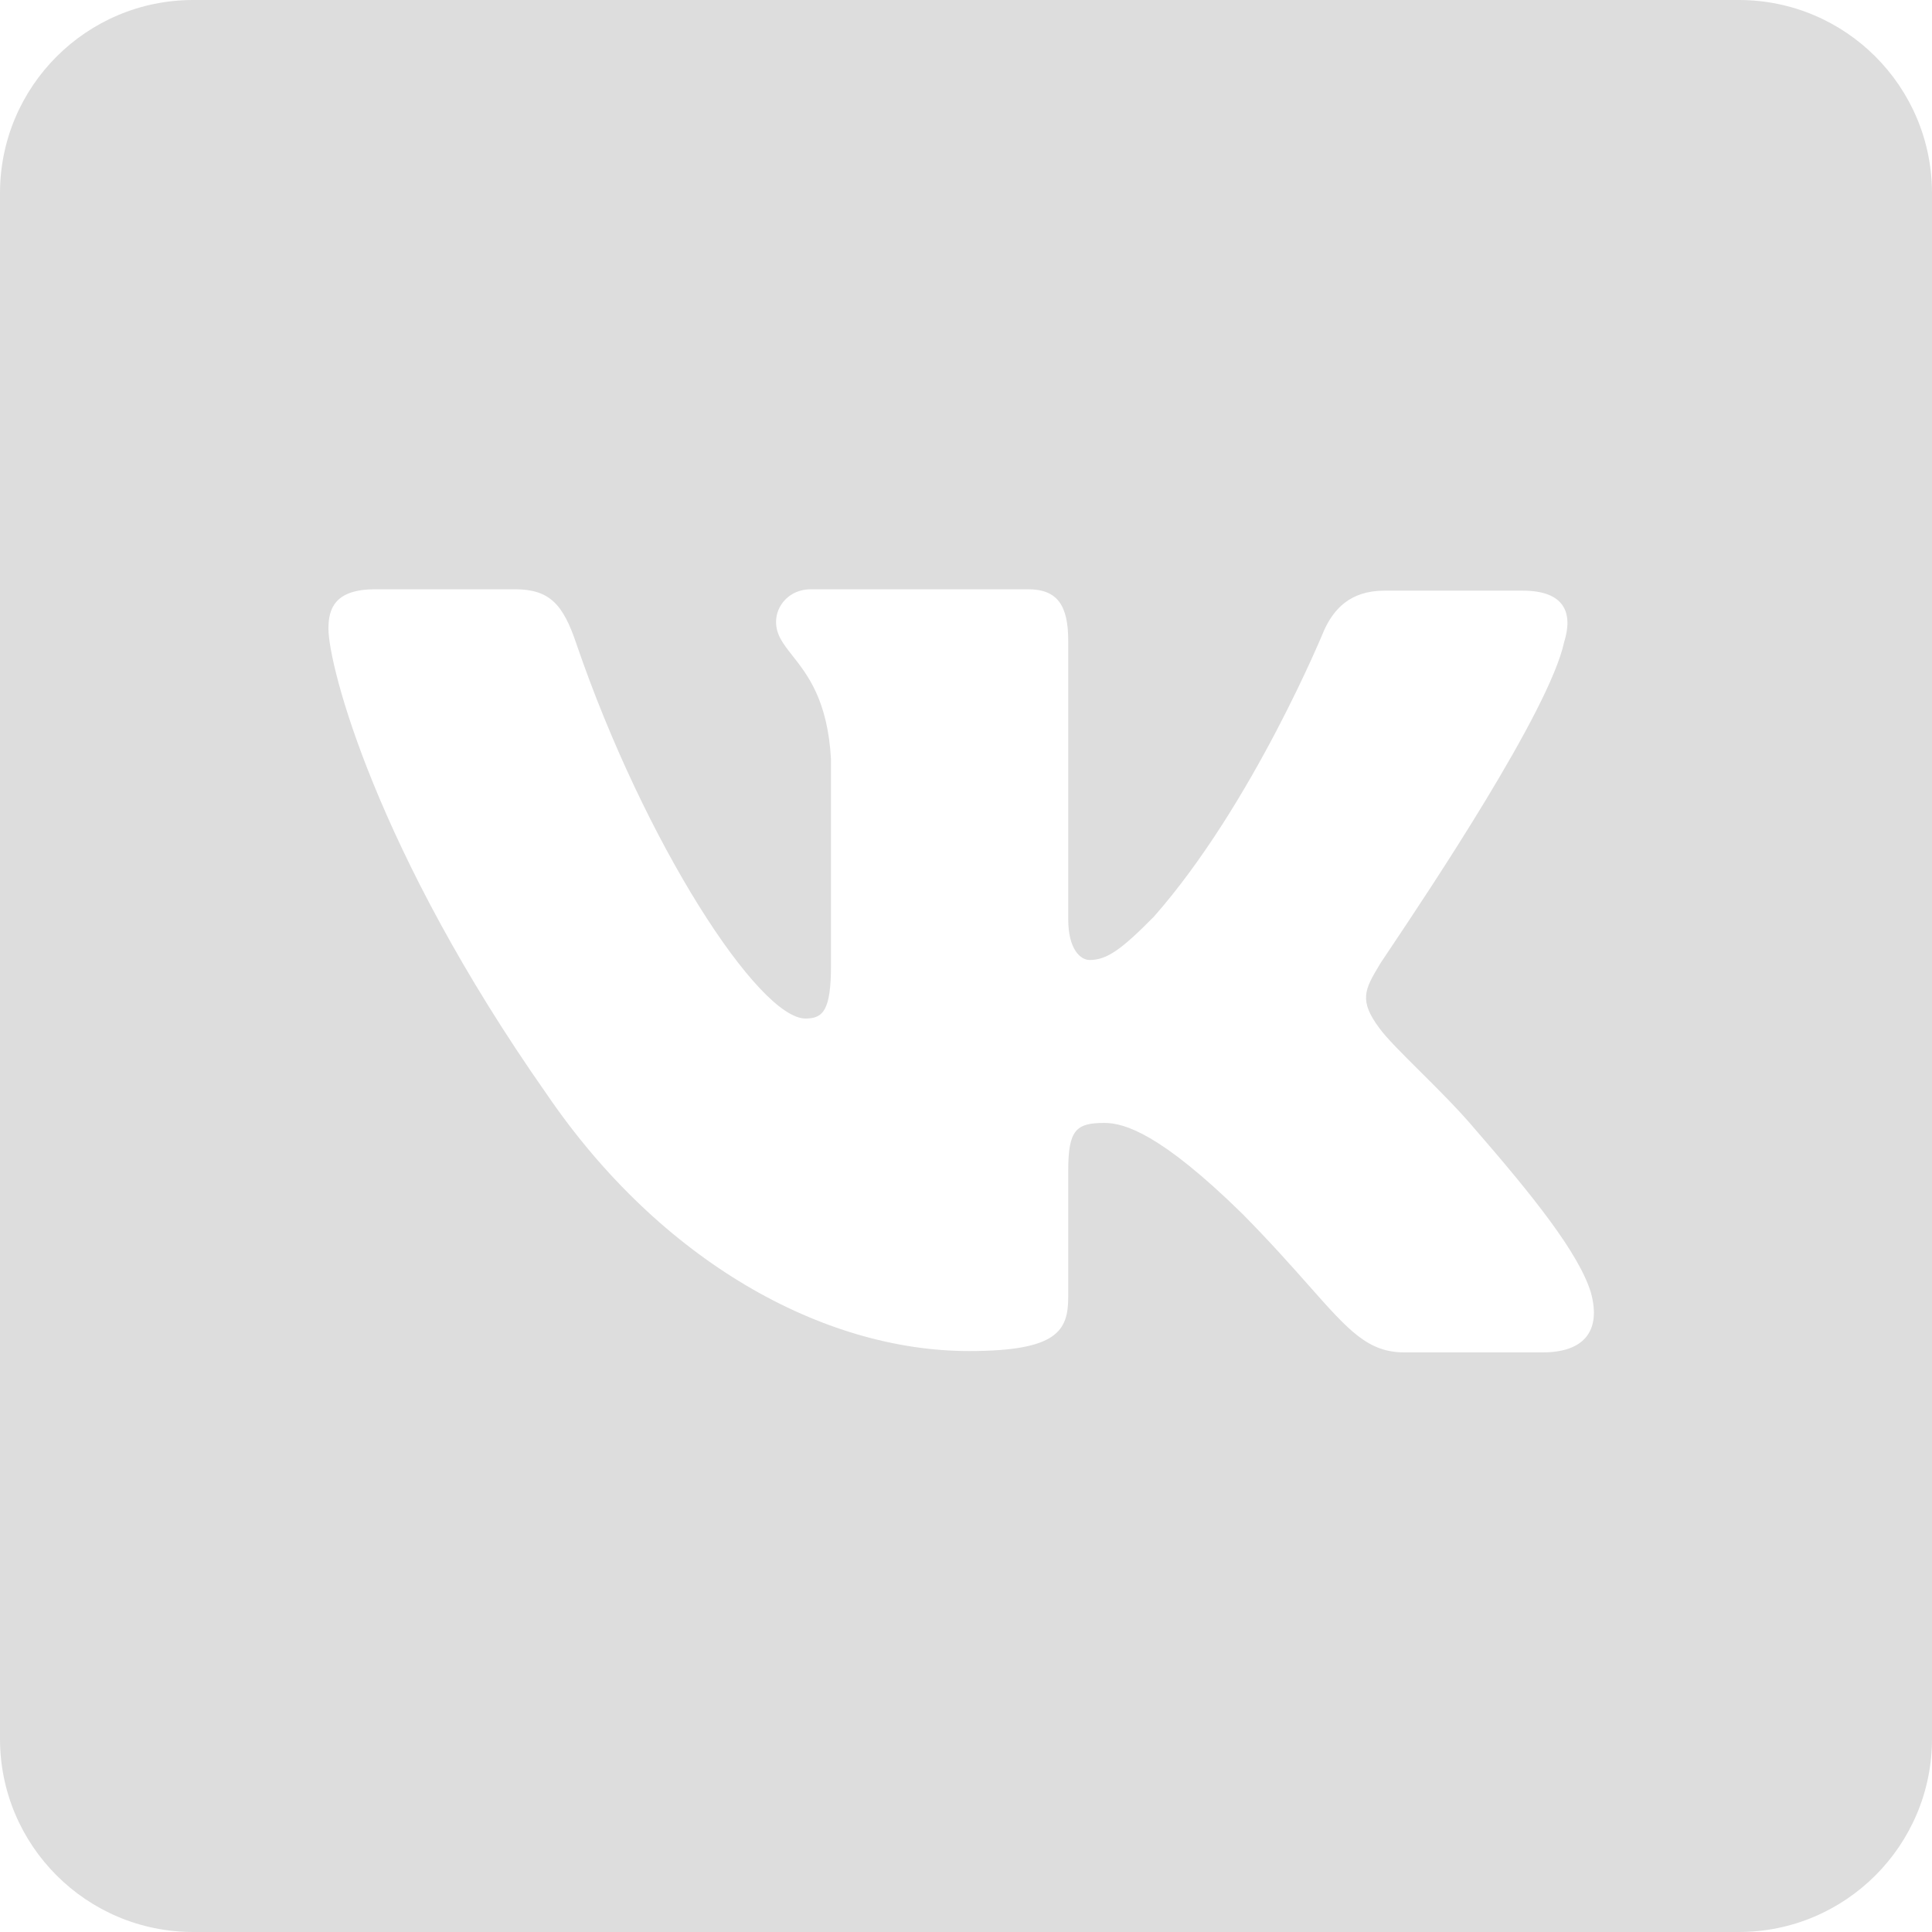 <?xml version="1.0" encoding="UTF-8"?> <svg xmlns="http://www.w3.org/2000/svg" width="200" height="200" viewBox="0 0 200 200" fill="none"> <path fill-rule="evenodd" clip-rule="evenodd" d="M20 0C8.954 0 0 8.954 0 20V180C0 191.046 8.954 200 20 200H180C191.046 200 200 191.046 200 180V20C200 8.954 191.046 0 180 0H20ZM157.618 61.143C161.916 61.143 162.888 63.392 161.916 66.486V66.475C160.403 73.57 147.817 92.369 143.918 98.195C143.176 99.302 142.749 99.94 142.771 99.94C141.245 102.47 140.691 103.594 142.771 106.406C143.524 107.447 145.123 109.037 146.95 110.854C148.823 112.716 150.935 114.816 152.621 116.807C158.726 123.835 163.445 129.738 164.692 133.814C165.803 137.891 163.859 140 159.697 140H145.407C141.619 140 139.667 137.796 135.507 133.1C133.723 131.086 131.534 128.614 128.62 125.662C120.157 117.367 116.41 116.245 114.33 116.245C111.416 116.245 110.583 116.947 110.583 121.163V134.237C110.583 137.751 109.475 139.86 100.316 139.86C85.194 139.86 68.407 130.572 56.614 113.291C38.855 87.989 34 68.873 34 65.076C34 62.967 34.693 61 38.855 61H53.284C56.892 61 58.29 62.547 59.665 66.64C66.739 87.303 78.532 105.438 83.387 105.438C85.205 105.438 86.023 104.59 86.023 99.951V78.572C85.681 72.499 83.595 69.852 82.048 67.89C81.088 66.673 80.336 65.719 80.336 64.374C80.336 62.687 81.722 61 83.944 61H106.421C109.475 61 110.583 62.687 110.583 66.341V95.162C110.583 98.253 111.833 99.378 112.805 99.378C114.609 99.378 116.134 98.253 119.464 94.879C129.731 83.213 137.083 65.219 137.083 65.219C138.055 63.112 139.72 61.143 143.325 61.143H157.618Z" fill="#DDDDDD"></path> </svg> 